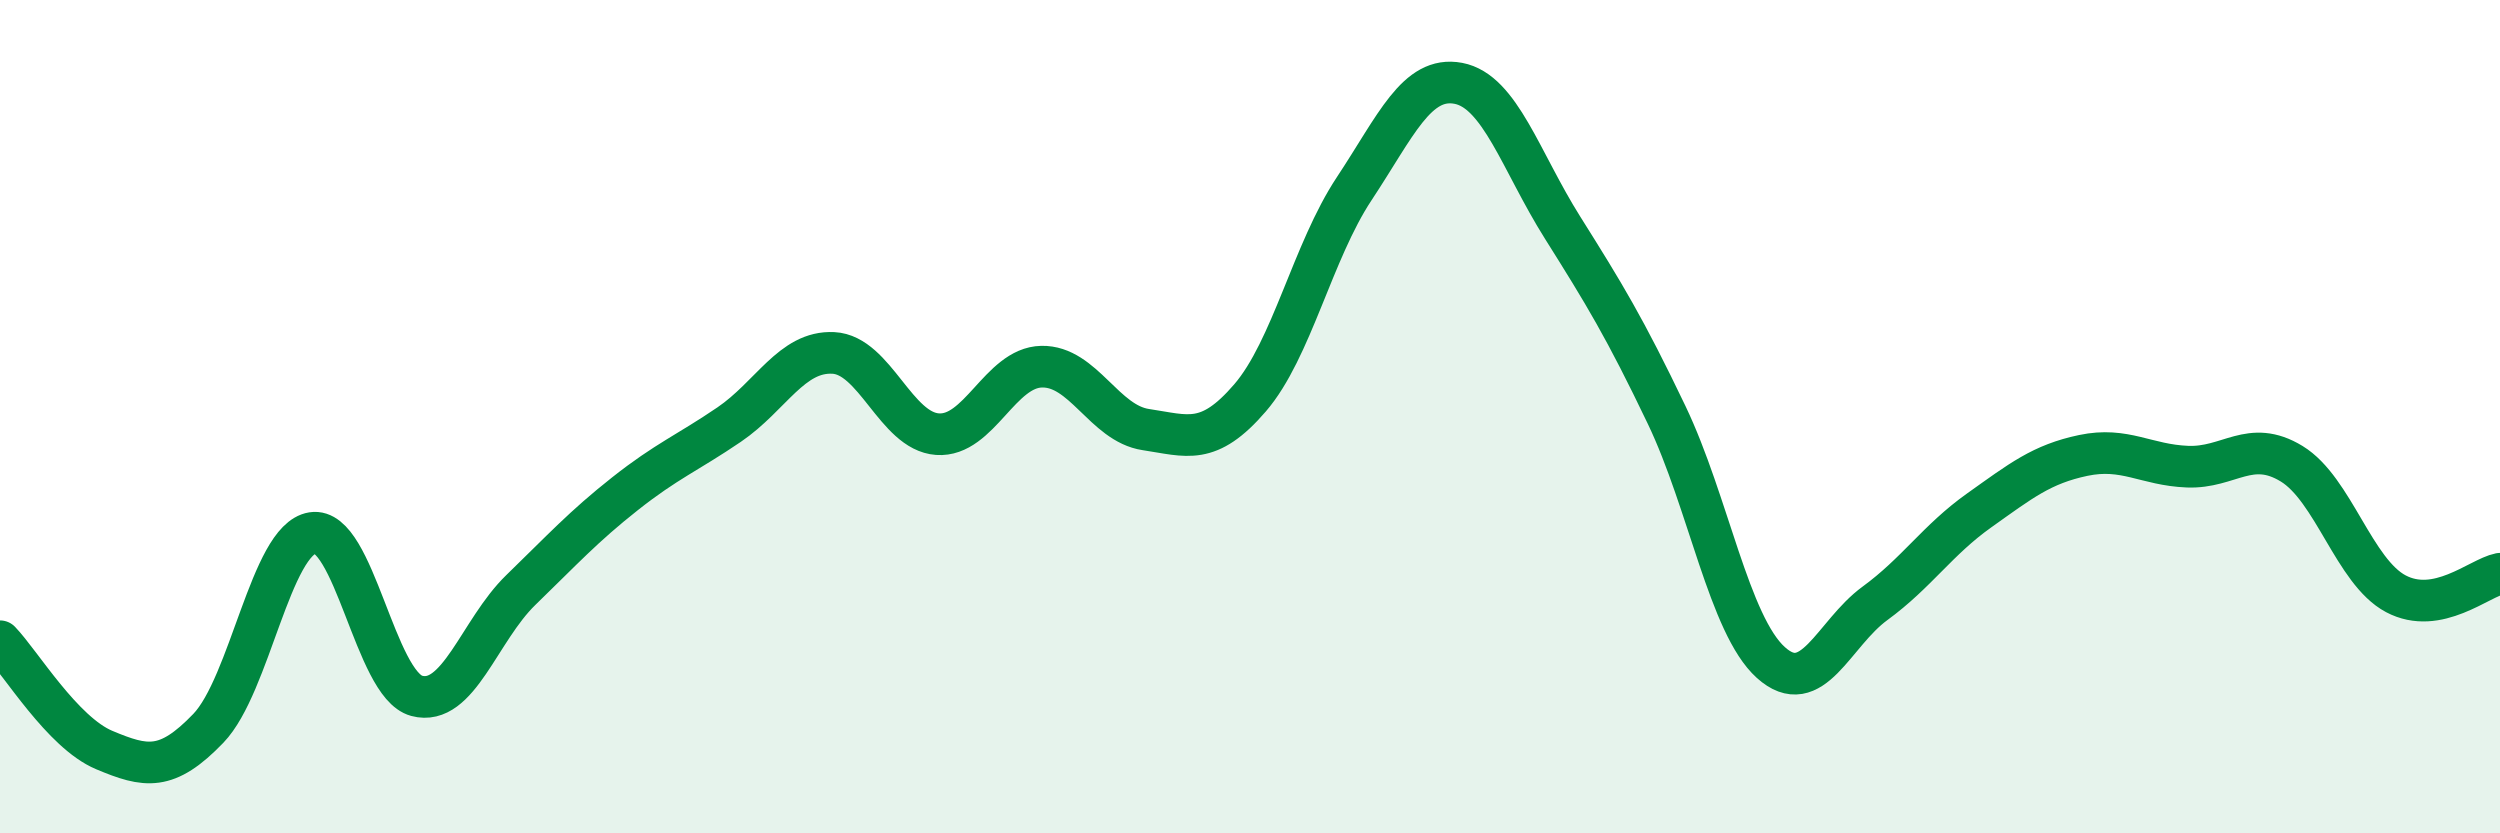 
    <svg width="60" height="20" viewBox="0 0 60 20" xmlns="http://www.w3.org/2000/svg">
      <path
        d="M 0,15.39 C 0.5,15.91 1.5,17.58 2.5,18 C 3.5,18.42 4,18.52 5,17.48 C 6,16.44 6.5,12.95 7.5,12.79 C 8.5,12.63 9,16.43 10,16.7 C 11,16.97 11.5,15.13 12.5,14.16 C 13.5,13.19 14,12.64 15,11.85 C 16,11.06 16.5,10.87 17.5,10.19 C 18.5,9.51 19,8.42 20,8.47 C 21,8.52 21.5,10.35 22.5,10.42 C 23.5,10.49 24,8.82 25,8.8 C 26,8.78 26.5,10.16 27.5,10.31 C 28.5,10.46 29,10.71 30,9.55 C 31,8.39 31.5,6.04 32.5,4.53 C 33.5,3.02 34,1.81 35,2 C 36,2.19 36.5,3.87 37.5,5.46 C 38.5,7.05 39,7.87 40,9.96 C 41,12.05 41.5,15 42.5,15.9 C 43.5,16.8 44,15.21 45,14.48 C 46,13.75 46.5,12.96 47.5,12.25 C 48.5,11.54 49,11.14 50,10.93 C 51,10.72 51.5,11.16 52.5,11.2 C 53.5,11.24 54,10.52 55,11.13 C 56,11.74 56.5,13.72 57.5,14.25 C 58.5,14.78 59.5,13.87 60,13.77L60 20L0 20Z"
        fill="#008740"
        opacity="0.1"
        stroke-linecap="round"
        stroke-linejoin="round"
      />
      <path
        d="M 0,15.39 C 0.5,15.91 1.5,17.58 2.5,18 C 3.5,18.42 4,18.52 5,17.48 C 6,16.44 6.5,12.95 7.5,12.79 C 8.5,12.63 9,16.43 10,16.7 C 11,16.97 11.5,15.13 12.5,14.16 C 13.5,13.19 14,12.64 15,11.85 C 16,11.06 16.5,10.87 17.5,10.19 C 18.5,9.51 19,8.42 20,8.47 C 21,8.52 21.5,10.35 22.5,10.42 C 23.5,10.49 24,8.82 25,8.8 C 26,8.78 26.5,10.16 27.5,10.31 C 28.5,10.46 29,10.71 30,9.55 C 31,8.39 31.5,6.04 32.5,4.53 C 33.5,3.02 34,1.81 35,2 C 36,2.19 36.5,3.87 37.5,5.46 C 38.5,7.05 39,7.87 40,9.96 C 41,12.05 41.5,15 42.5,15.9 C 43.5,16.8 44,15.21 45,14.48 C 46,13.75 46.5,12.96 47.5,12.25 C 48.5,11.54 49,11.14 50,10.93 C 51,10.72 51.5,11.16 52.5,11.2 C 53.5,11.24 54,10.52 55,11.13 C 56,11.74 56.5,13.72 57.5,14.25 C 58.5,14.78 59.5,13.87 60,13.77"
        stroke="#008740"
        stroke-width="1"
        fill="none"
        stroke-linecap="round"
        stroke-linejoin="round"
      />
    </svg>
  